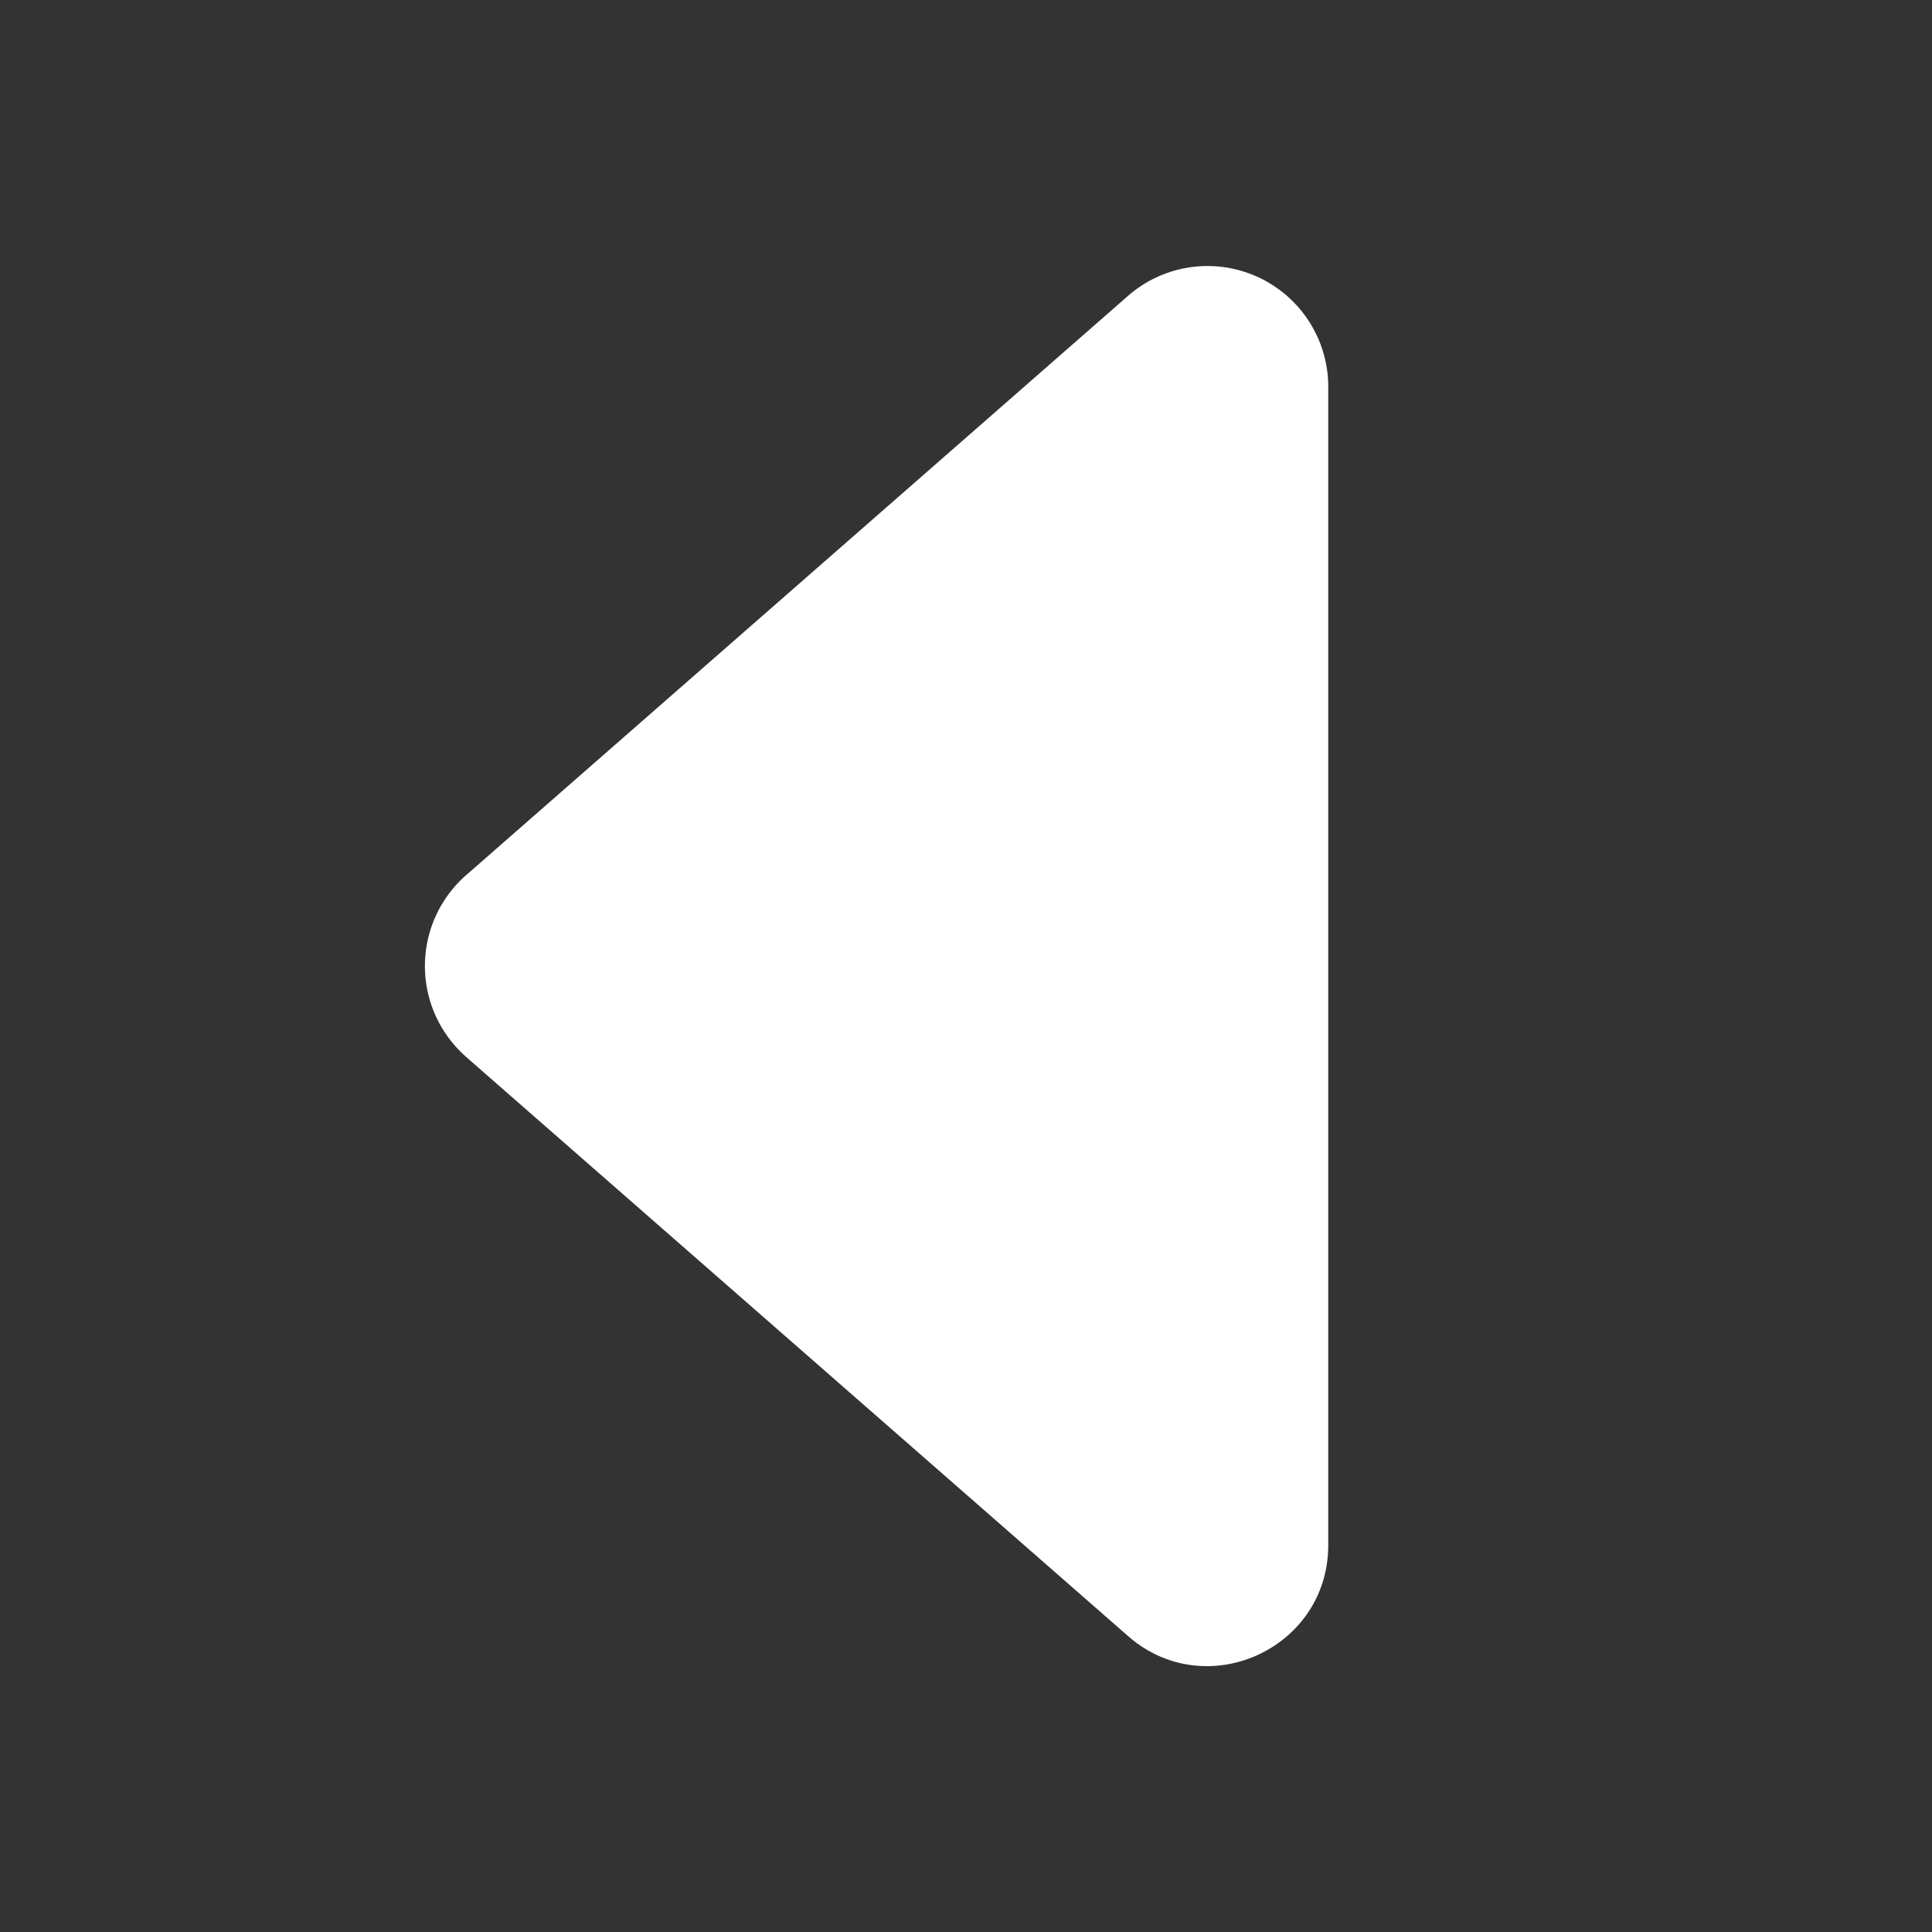 <svg xmlns="http://www.w3.org/2000/svg" width="11" height="11" fill="white" class="bi bi-caret-left-fill" viewBox="0 0 16 16">
  <rect x="0" y="0" width="16" height="16" fill="#333333" stroke="none"/>
  <path d="m3.86 8.753 5.482 4.796c.646.566 1.658.106 1.658-.753V3.204a1 1 0 0 0-1.659-.753l-5.48 4.796a1 1 0 0 0 0 1.506z"/>
</svg>